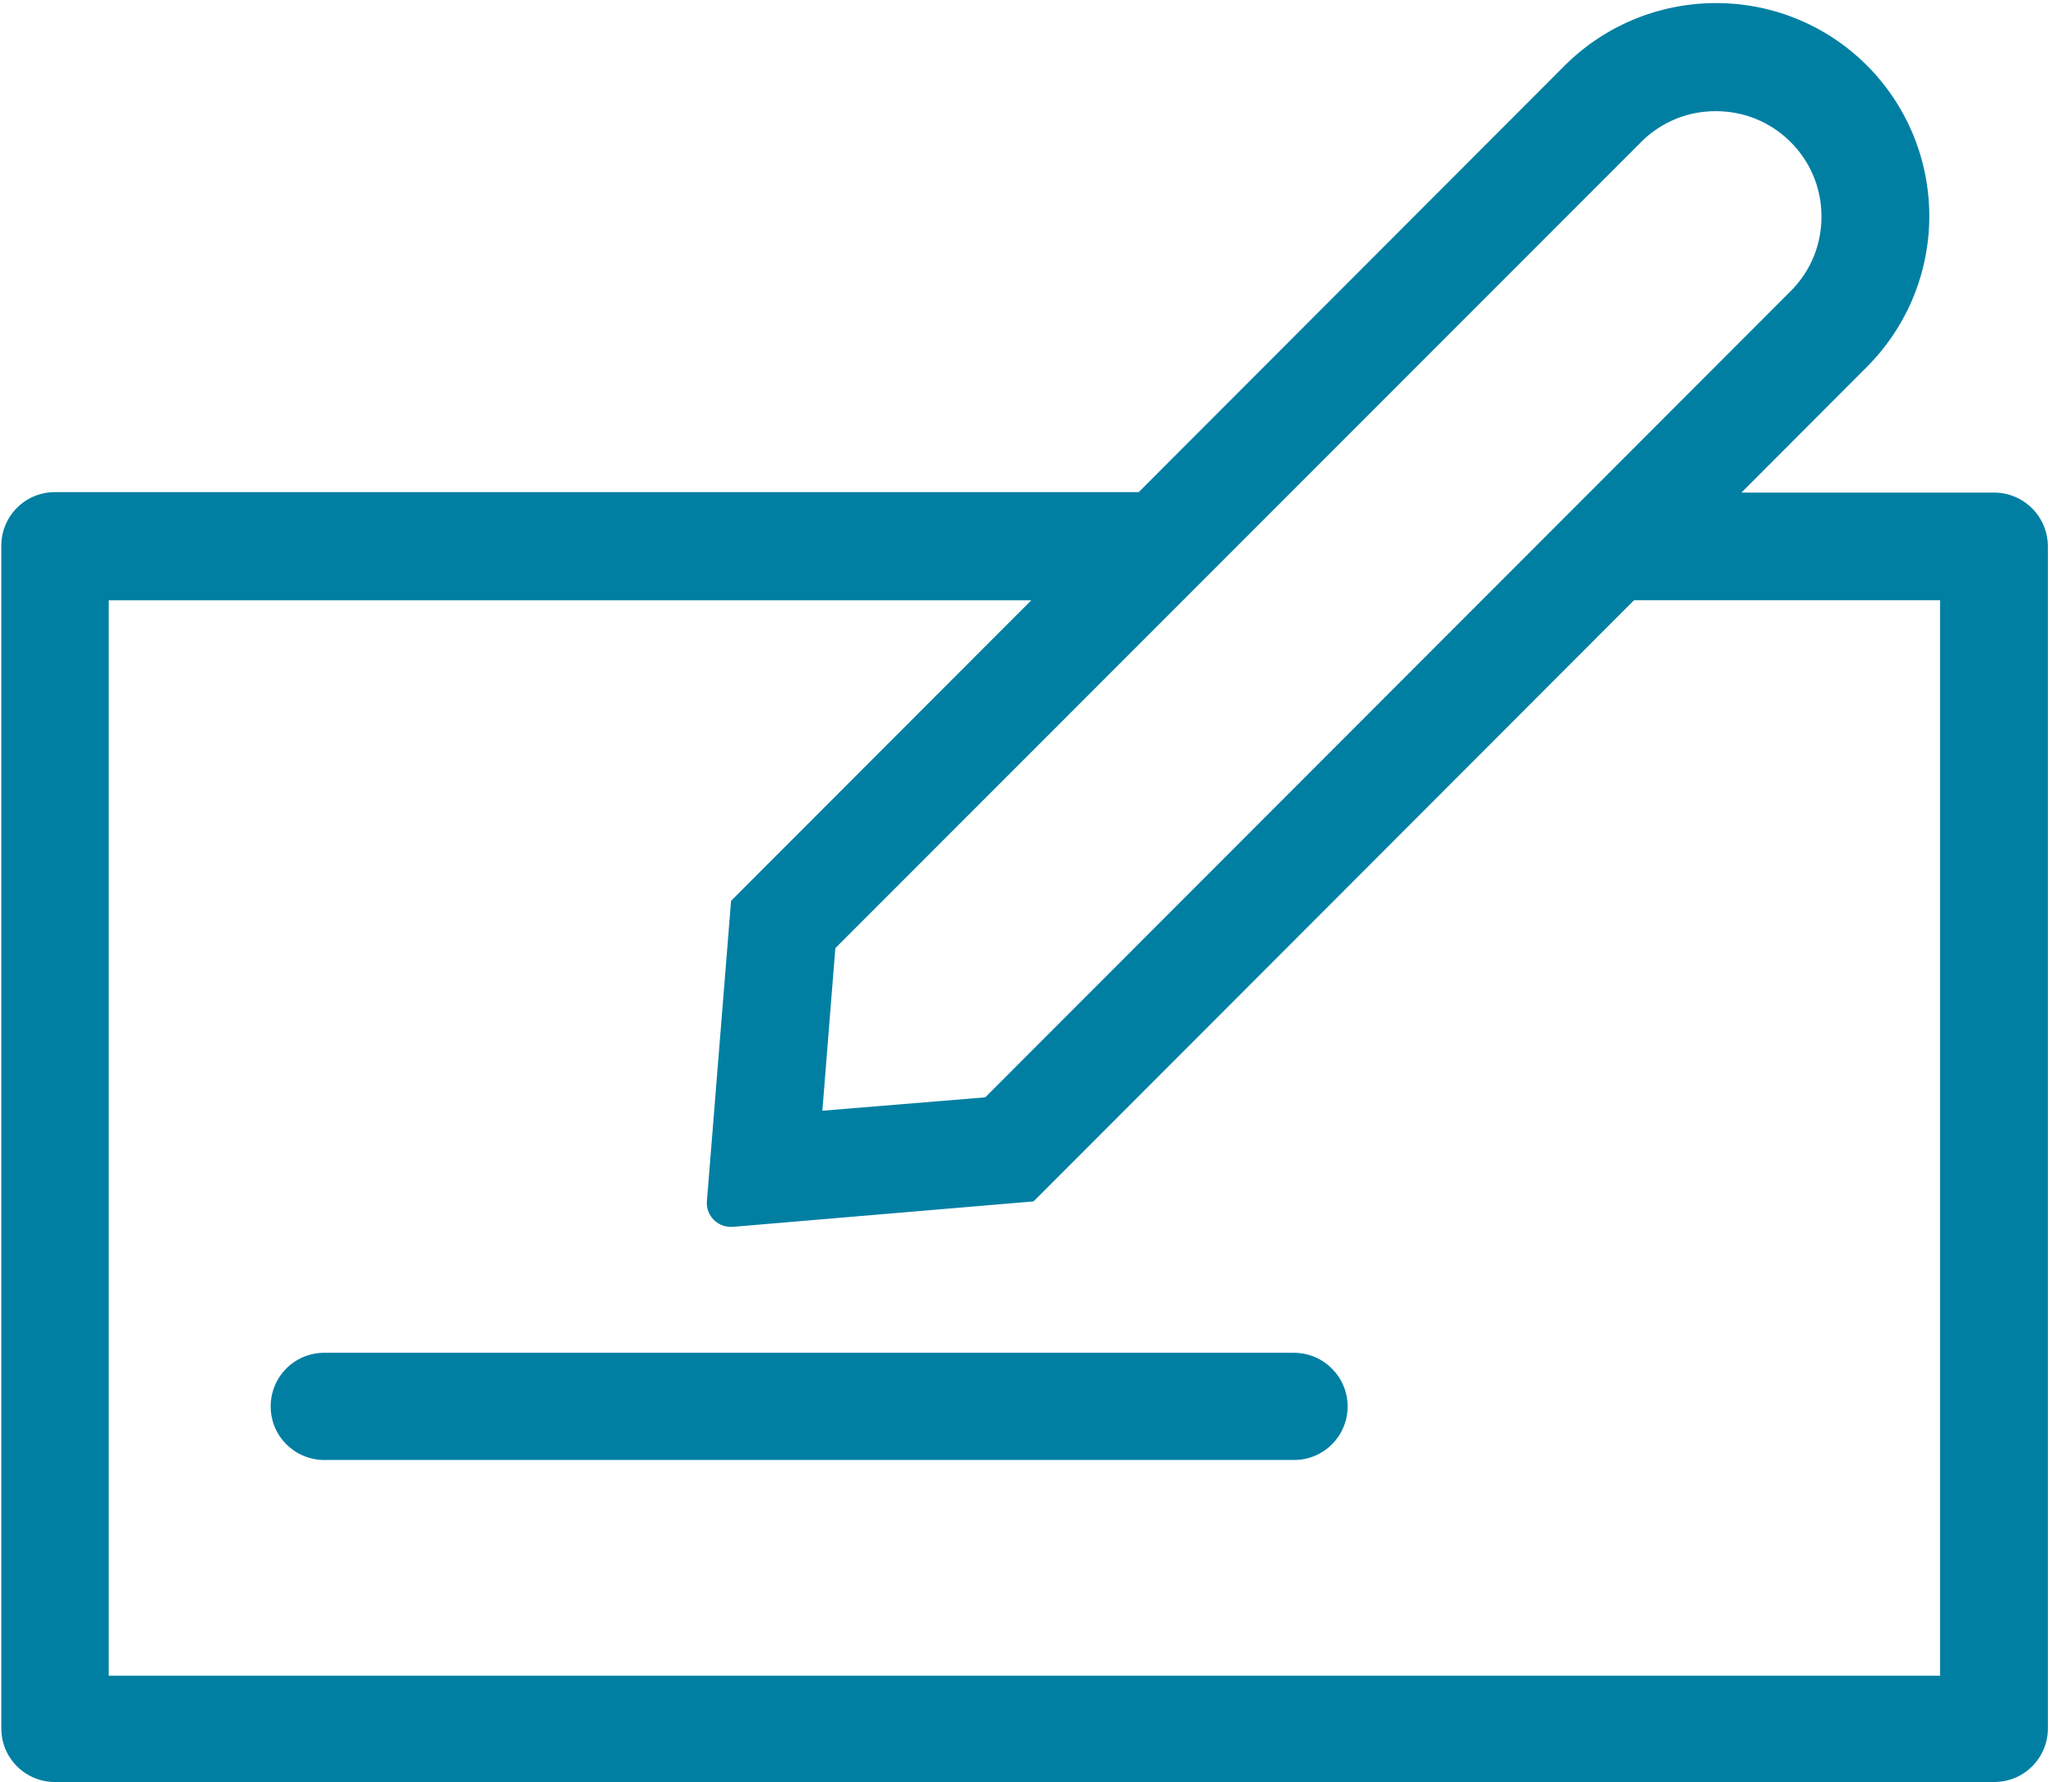 <svg xmlns="http://www.w3.org/2000/svg" width="50" height="43"><g fill="#007FA3" fill-rule="evenodd"><path d="M48.122 11.887h-6.1l3.034-3.04a5.145 5.145 0 00-.011-7.274A5.131 5.131 0 0041.406.075a5.166 5.166 0 00-3.65 1.51l-10.277 10.29H1.328c-.723 0-1.296.582-1.296 1.293v28.538C.032 42.429.615 43 1.328 43h46.794c.723 0 1.296-.582 1.296-1.293V13.19a1.3 1.3 0 00-1.296-1.304zm-8.519-8.46a2.526 2.526 0 011.803-.744c.68 0 1.318.26 1.803.744.486.485.745 1.12.745 1.8 0 .679-.259 1.315-.745 1.8L23.775 26.479l-3.93.323.313-3.923L39.603 3.427zm7.223 37.008H2.624v-25.95h22.263l-7.245 7.252-.583 7.242a.576.576 0 00.572.625h.054l7.256-.614 14.49-14.506h7.385v25.951h.01z"/><path d="M31.225 32.643H7.828c-.724 0-1.296.582-1.296 1.294 0 .722.583 1.293 1.296 1.293h23.397c.723 0 1.295-.582 1.295-1.293 0-.712-.583-1.294-1.295-1.294z"/></g></svg>